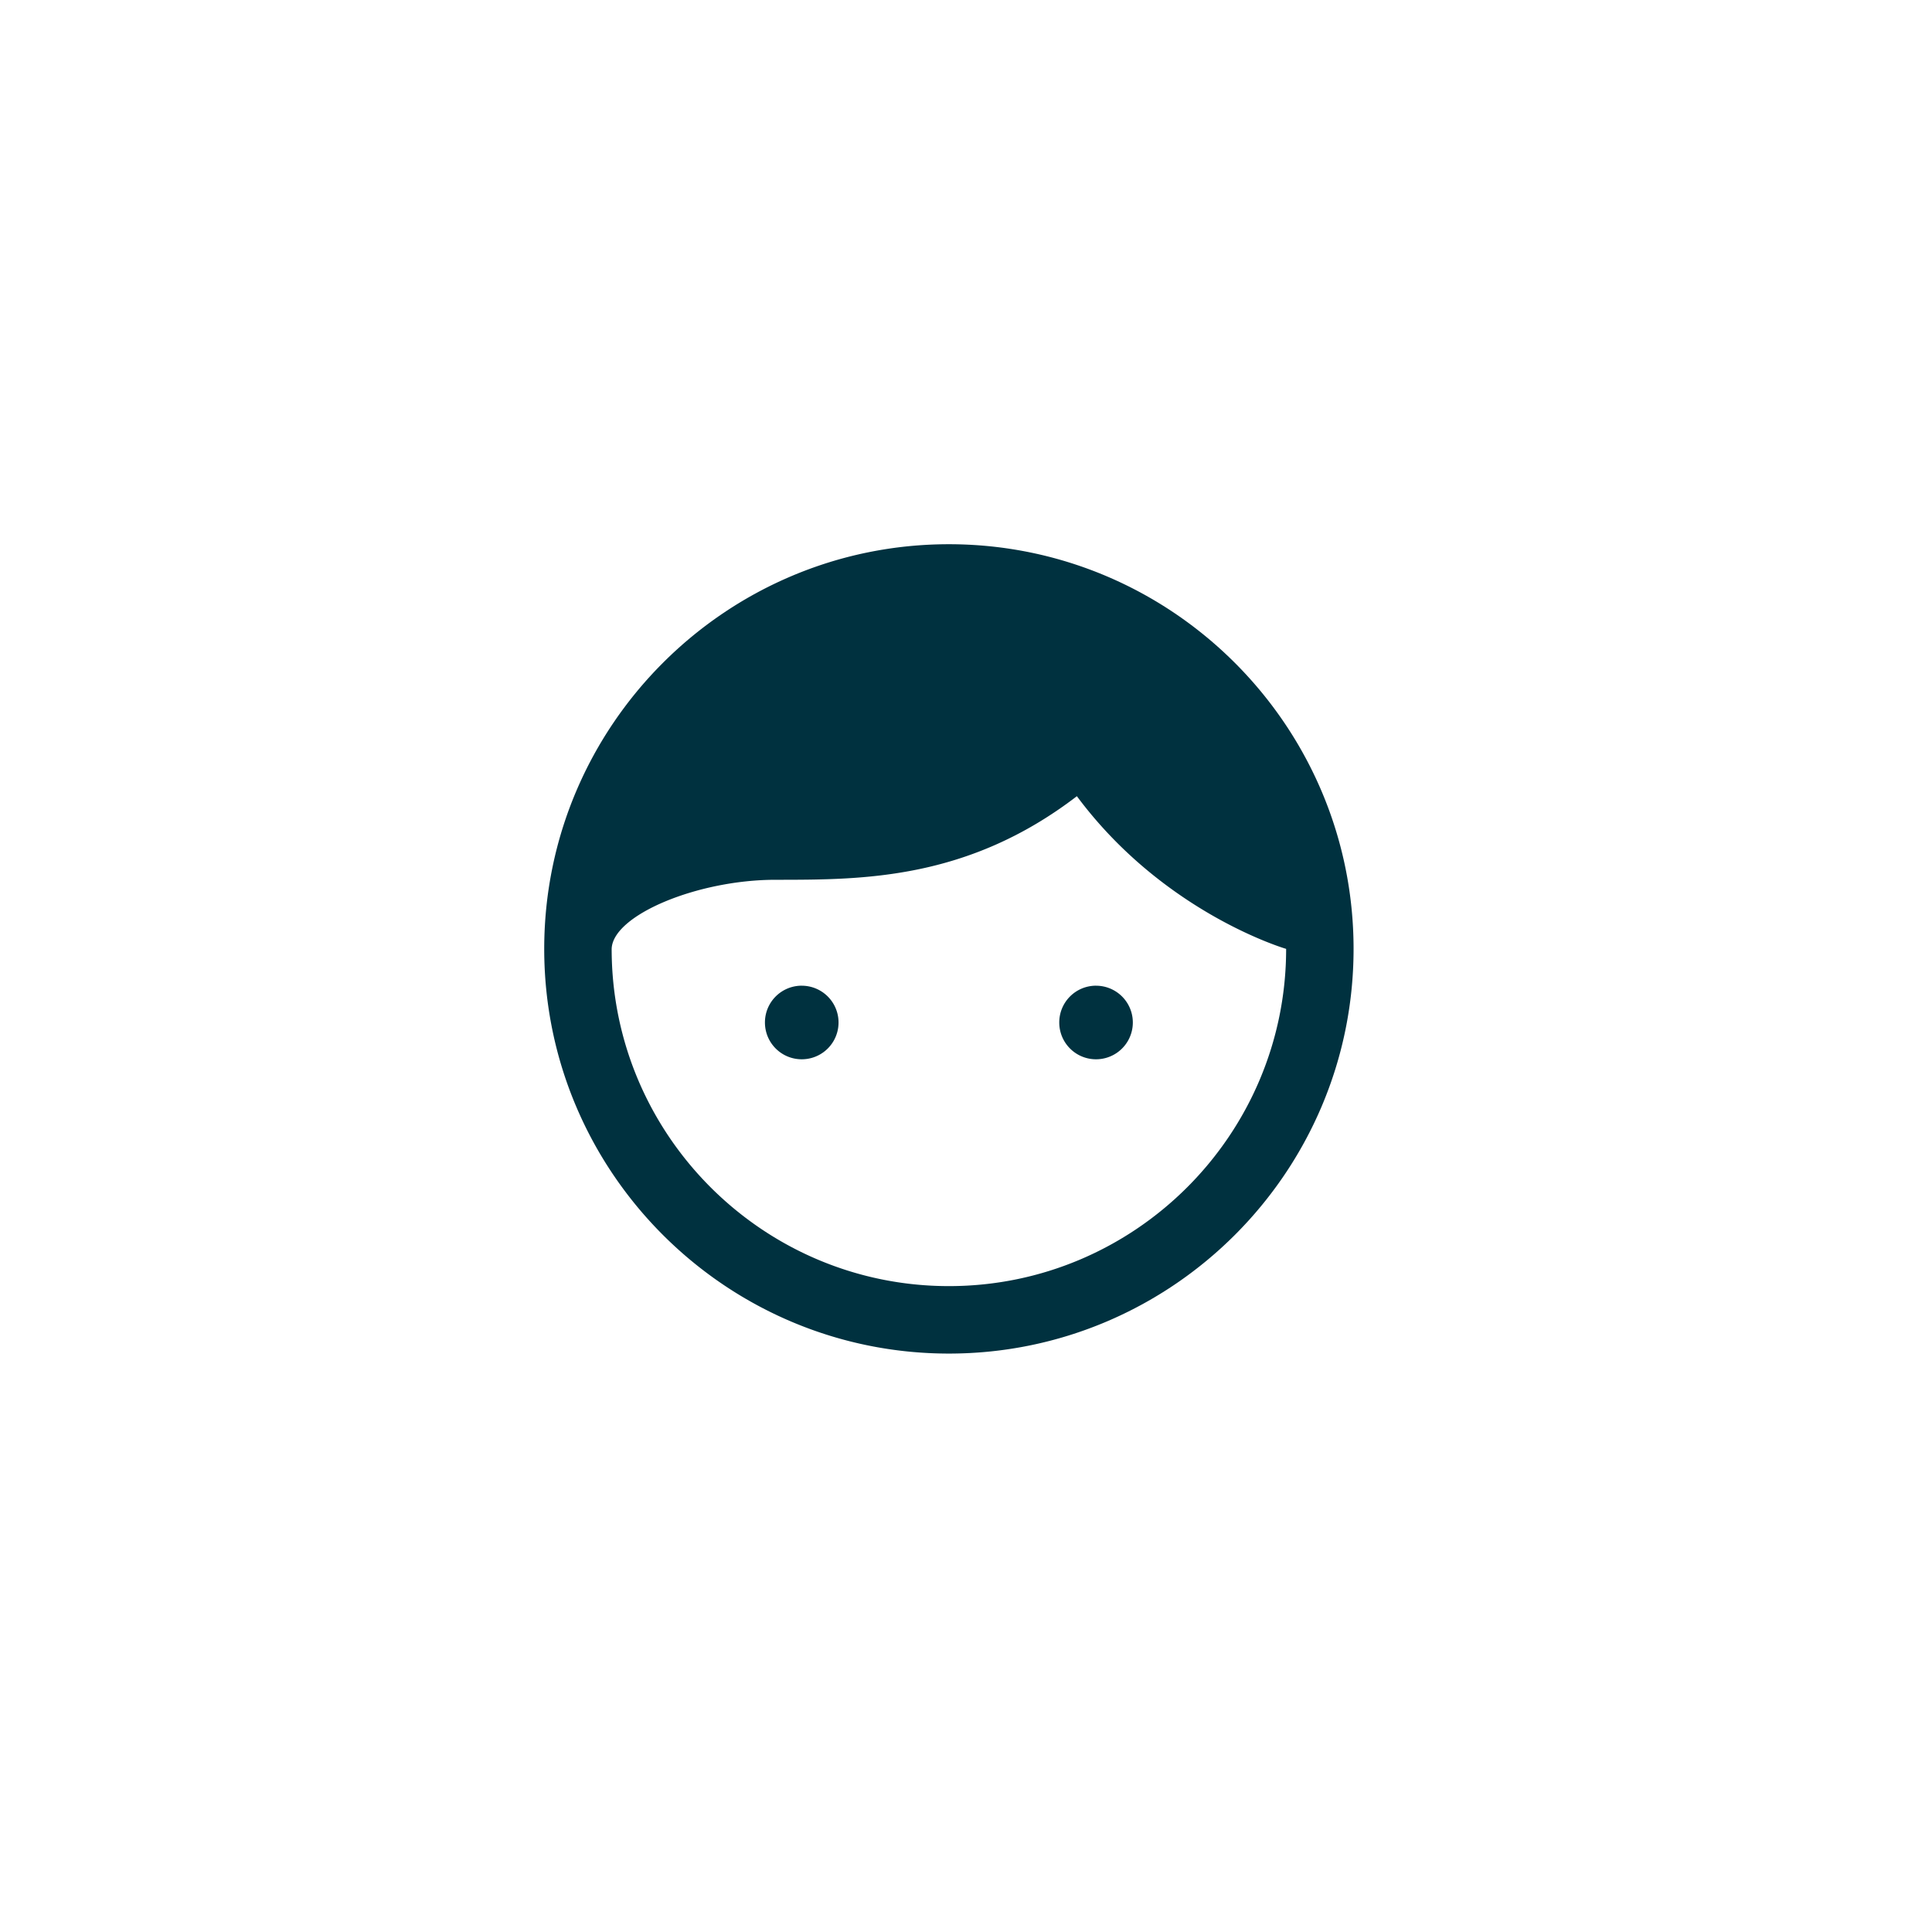 <?xml version="1.0" encoding="utf-8"?>
<svg xmlns="http://www.w3.org/2000/svg" width="71" height="71" viewBox="0 0 74 74">
<defs>
    <filter id="shadow">
      <feDropShadow dx="2" dy="2" stdDeviation="0.2" flood-color="#0D313F" flood-opacity="0.5"/>
    </filter>
  </defs>
  
  <circle style="fill:#fff;filter:url(#shadow);" cx="35.5" cy="35.5" r="35"/>
    <path fill="#00313f" fill-rule="evenodd" d="m 30.709,37.755 a 1.409,1.409 0 1 1 0,2.818 c -0.78,0 -1.41,-0.63 -1.41,-1.41 0,-0.779 0.63,-1.409 1.41,-1.409 z m 11.272,0 a 1.409,1.409 0 1 1 0,2.818 c -0.779,0 -1.409,-0.63 -1.409,-1.41 0,-0.779 0.63,-1.409 1.41,-1.409 z m -5.636,11.506 c -7.123,0 -12.917,-5.794 -12.917,-12.917 0.04,-1.292 3.286,-2.646 6.272,-2.646 h 0.08 c 3.26,-0.003 7.286,0.004 11.467,-3.202 3.333,4.487 8.015,5.848 8.015,5.848 0,7.123 -5.794,12.917 -12.917,12.917 m 0,-28.416 c -8.546,0 -15.5,6.954 -15.5,15.5 0,8.546 6.954,15.5 15.5,15.5 8.546,0 15.5,-6.954 15.5,-15.5 0,-8.546 -6.954,-15.5 -15.5,-15.5" id="path1029"/>
</svg>
